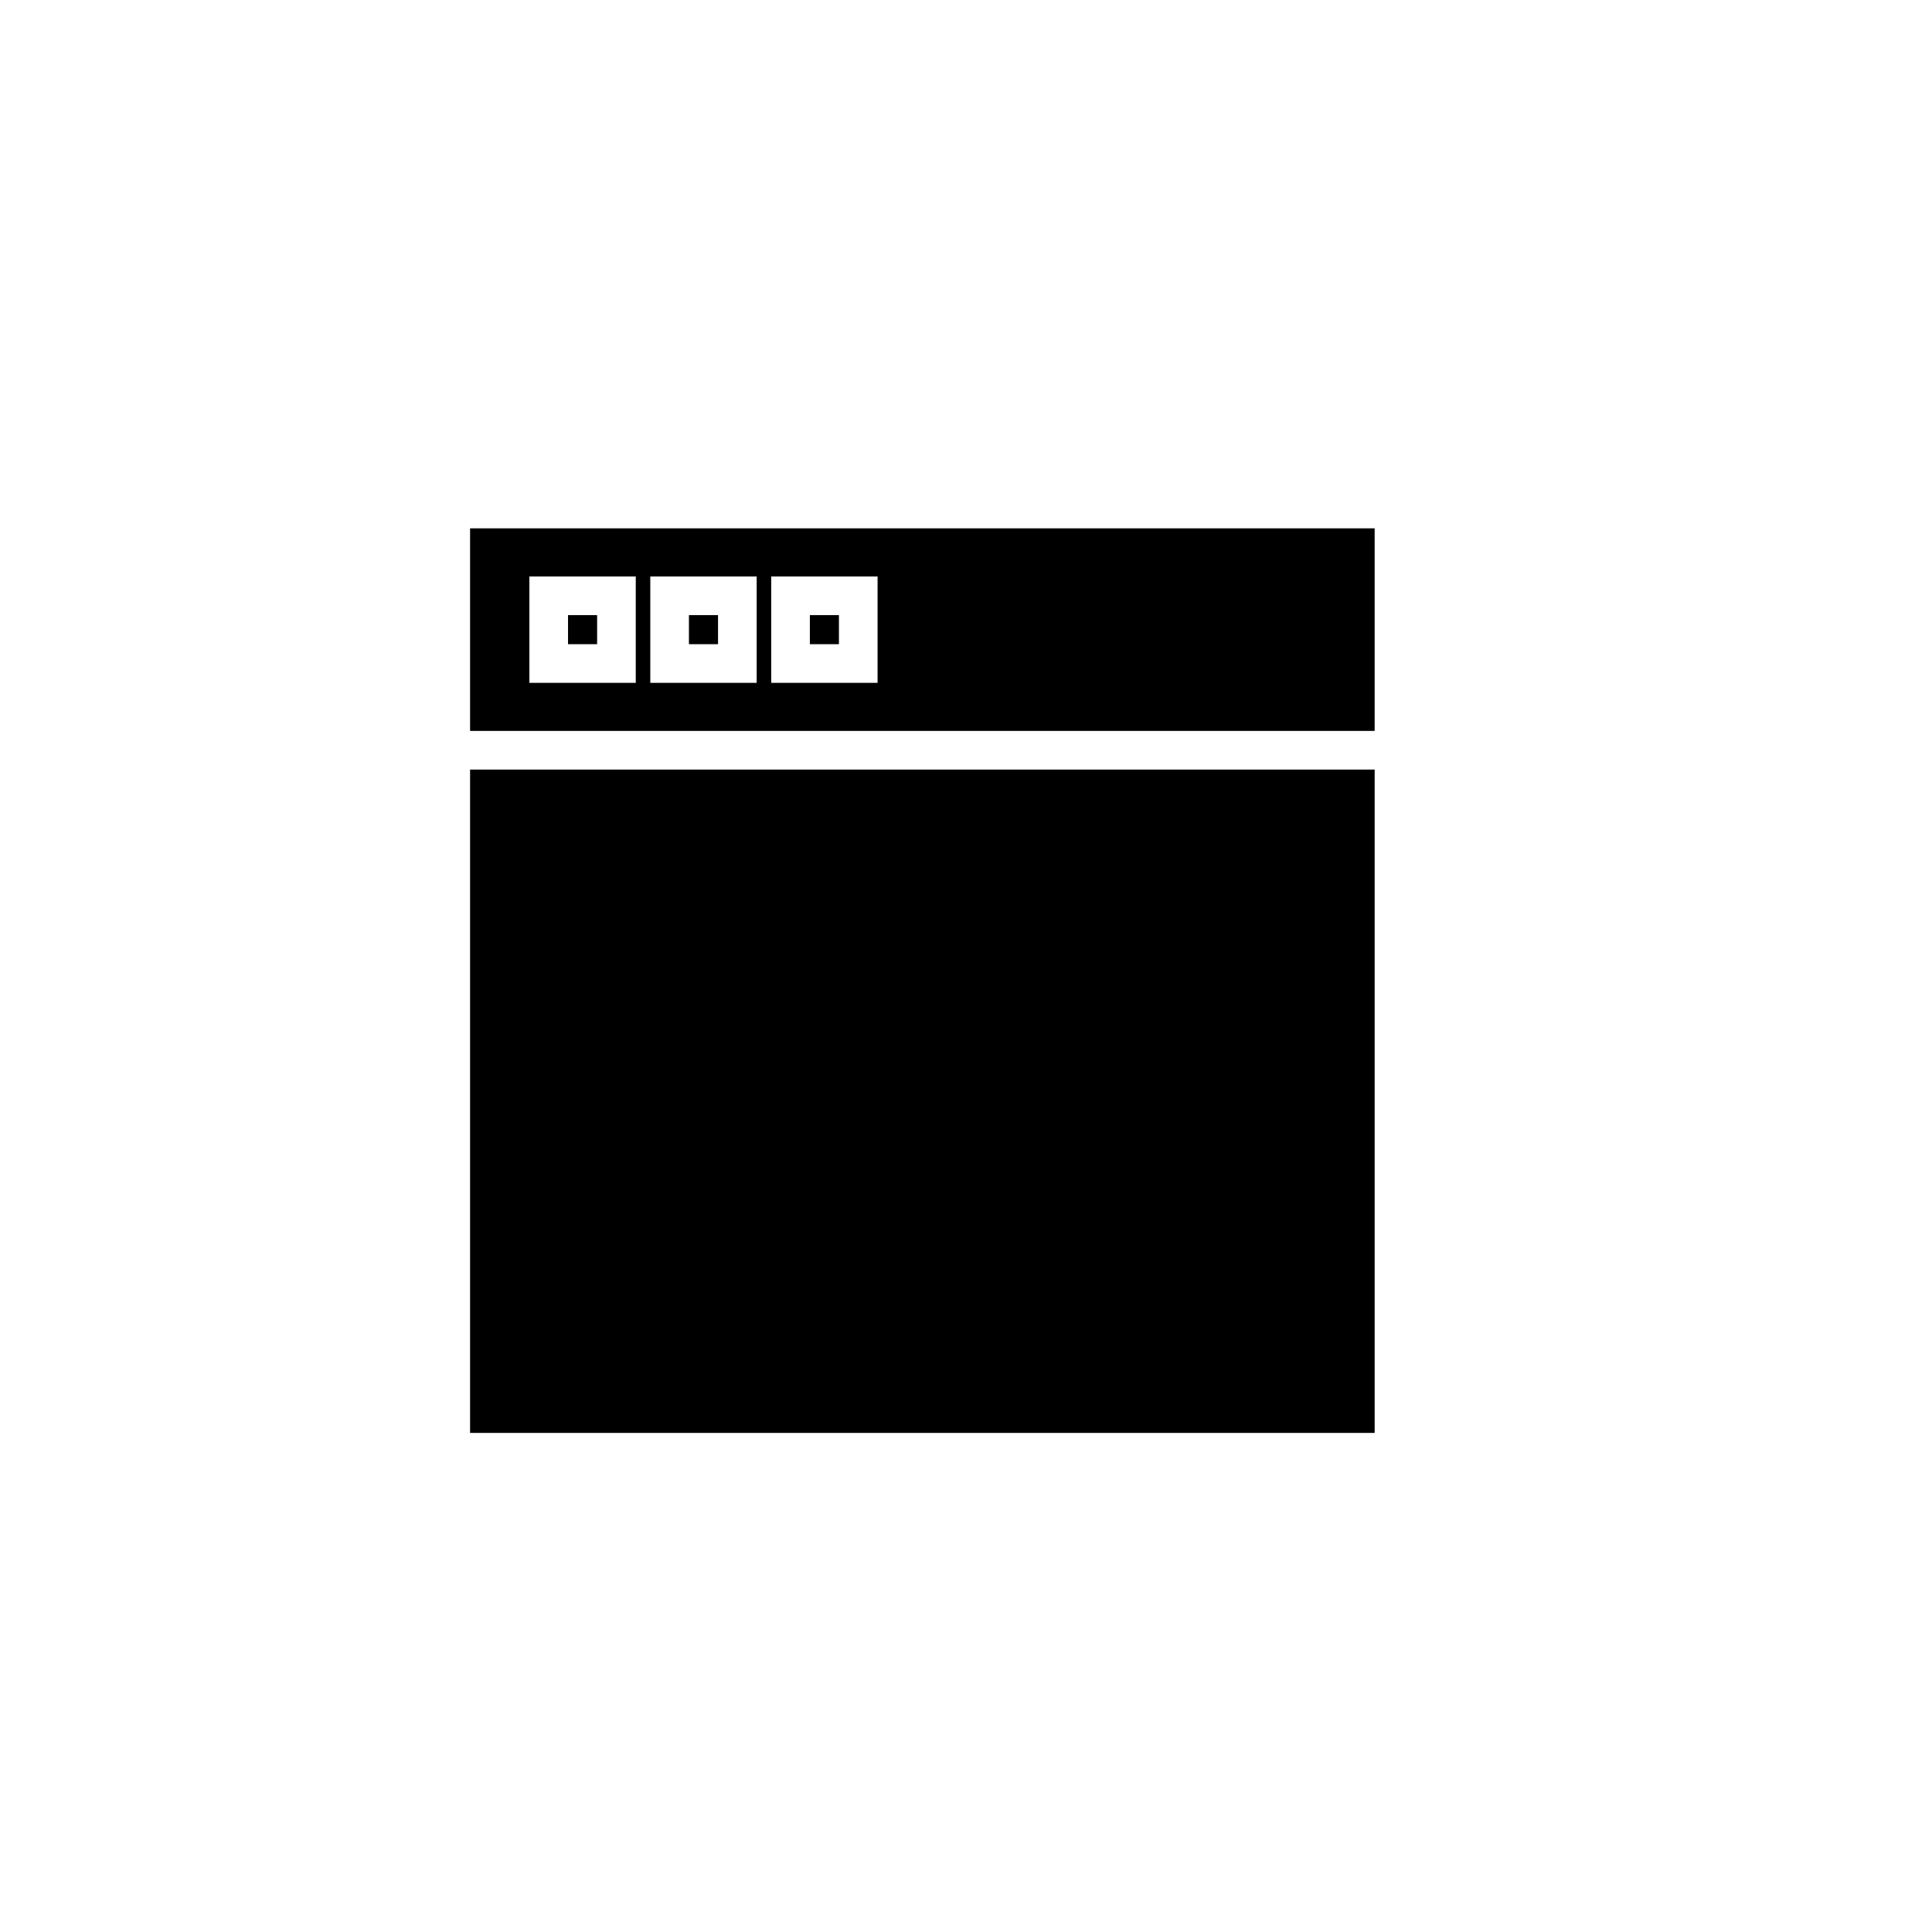 <?xml version="1.0" encoding="utf-8"?>
<!-- Generator: Adobe Illustrator 17.0.0, SVG Export Plug-In . SVG Version: 6.00 Build 0)  -->
<!DOCTYPE svg PUBLIC "-//W3C//DTD SVG 1.1//EN" "http://www.w3.org/Graphics/SVG/1.1/DTD/svg11.dtd">
<svg version="1.1" id="Layer_1" xmlns="http://www.w3.org/2000/svg" xmlns:xlink="http://www.w3.org/1999/xlink" x="0px" y="0px"
	 width="100px" height="100px" viewBox="0 0 100 100" enable-background="new 0 0 100 100" xml:space="preserve">
<g>
	<rect x="35.659" y="31.838" width="1.506" height="1.505"/>
	<rect x="41.918" y="31.838" width="1.505" height="1.505"/>
	<rect x="29.401" y="31.838" width="1.506" height="1.505"/>
	<path d="M24.331,27.348v10.485h46.821V27.348H24.331z M32.907,35.343h-5.506v-5.505h5.506V35.343z M39.165,35.343h-5.506v-5.505
		h5.506V35.343z M45.423,35.343h-5.505v-5.505h5.505V35.343z"/>
</g>
<rect x="24.331" y="39.833" width="46.821" height="34.334"/>
</svg>
